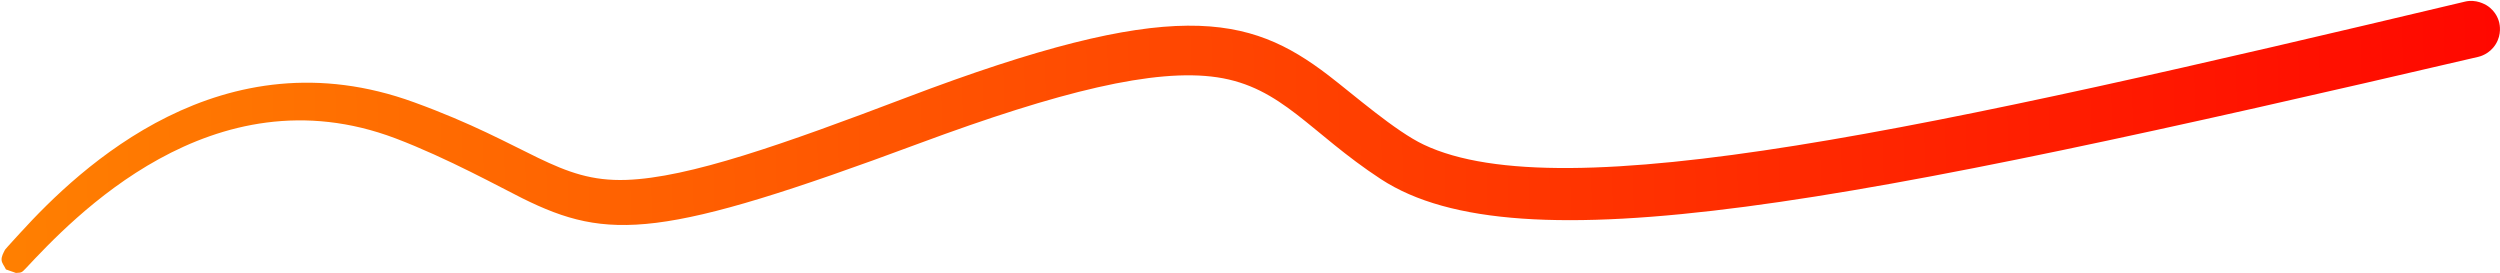 <svg xmlns="http://www.w3.org/2000/svg" width="339" height="37" viewBox="0 0 339 37" fill="none"><g clip-path="url(#clip0_1_100)"><path fill-rule="evenodd" clip-rule="evenodd" d="M338.897 3.078C338.949 3.312 339.26 4.633 338.419 5.992C337.578 7.351 336.257 7.662 336.037 7.714C250.907 27.544 205.956 36.519 187.238 24.282C177.606 17.982 173.847 11.8 165.042 10.481C156.629 9.227 143.692 12.379 124.568 19.473C89.713 32.433 82.509 32.68 70.815 26.878C68.041 25.504 60.652 21.422 53.62 18.756C28.735 9.36 9.722 29.754 3.479 36.408C2.948 36.961 2.921 36.976 2.158 37.011C2.145 37.012 0.816 36.531 0.802 36.532C0.615 36.095 0.236 35.709 0.214 35.238C0.192 34.752 0.463 34.294 0.679 33.867C0.744 33.753 2.571 31.765 2.743 31.576C10.883 22.652 30.133 4.388 56.148 13.871C71.912 19.598 75.624 24.724 84.937 24.394C93.404 24.102 106.222 19.565 122.878 13.238C159.046 -0.505 169.364 1.968 180.156 10.232C183.528 12.816 189.221 17.809 193.072 19.621C211.902 28.558 261.76 17.452 334.261 0.218C335.774 -0.143 336.976 0.608 337.19 0.723C338.549 1.565 338.845 2.858 338.897 3.078Z" fill="url(#paint0_linear_1_100)"></path></g><defs><linearGradient id="paint0_linear_1_100" x1="360.78" y1="-9.606" x2="-18.582" y2="0.297" gradientUnits="userSpaceOnUse"><stop stop-color="#FF0000"></stop><stop offset="1" stop-color="#FF8601"></stop></linearGradient><clipPath id="clip0_1_100"><rect width="339" height="37" fill="white" transform="translate(339 37) rotate(-180)"></rect></clipPath></defs></svg>